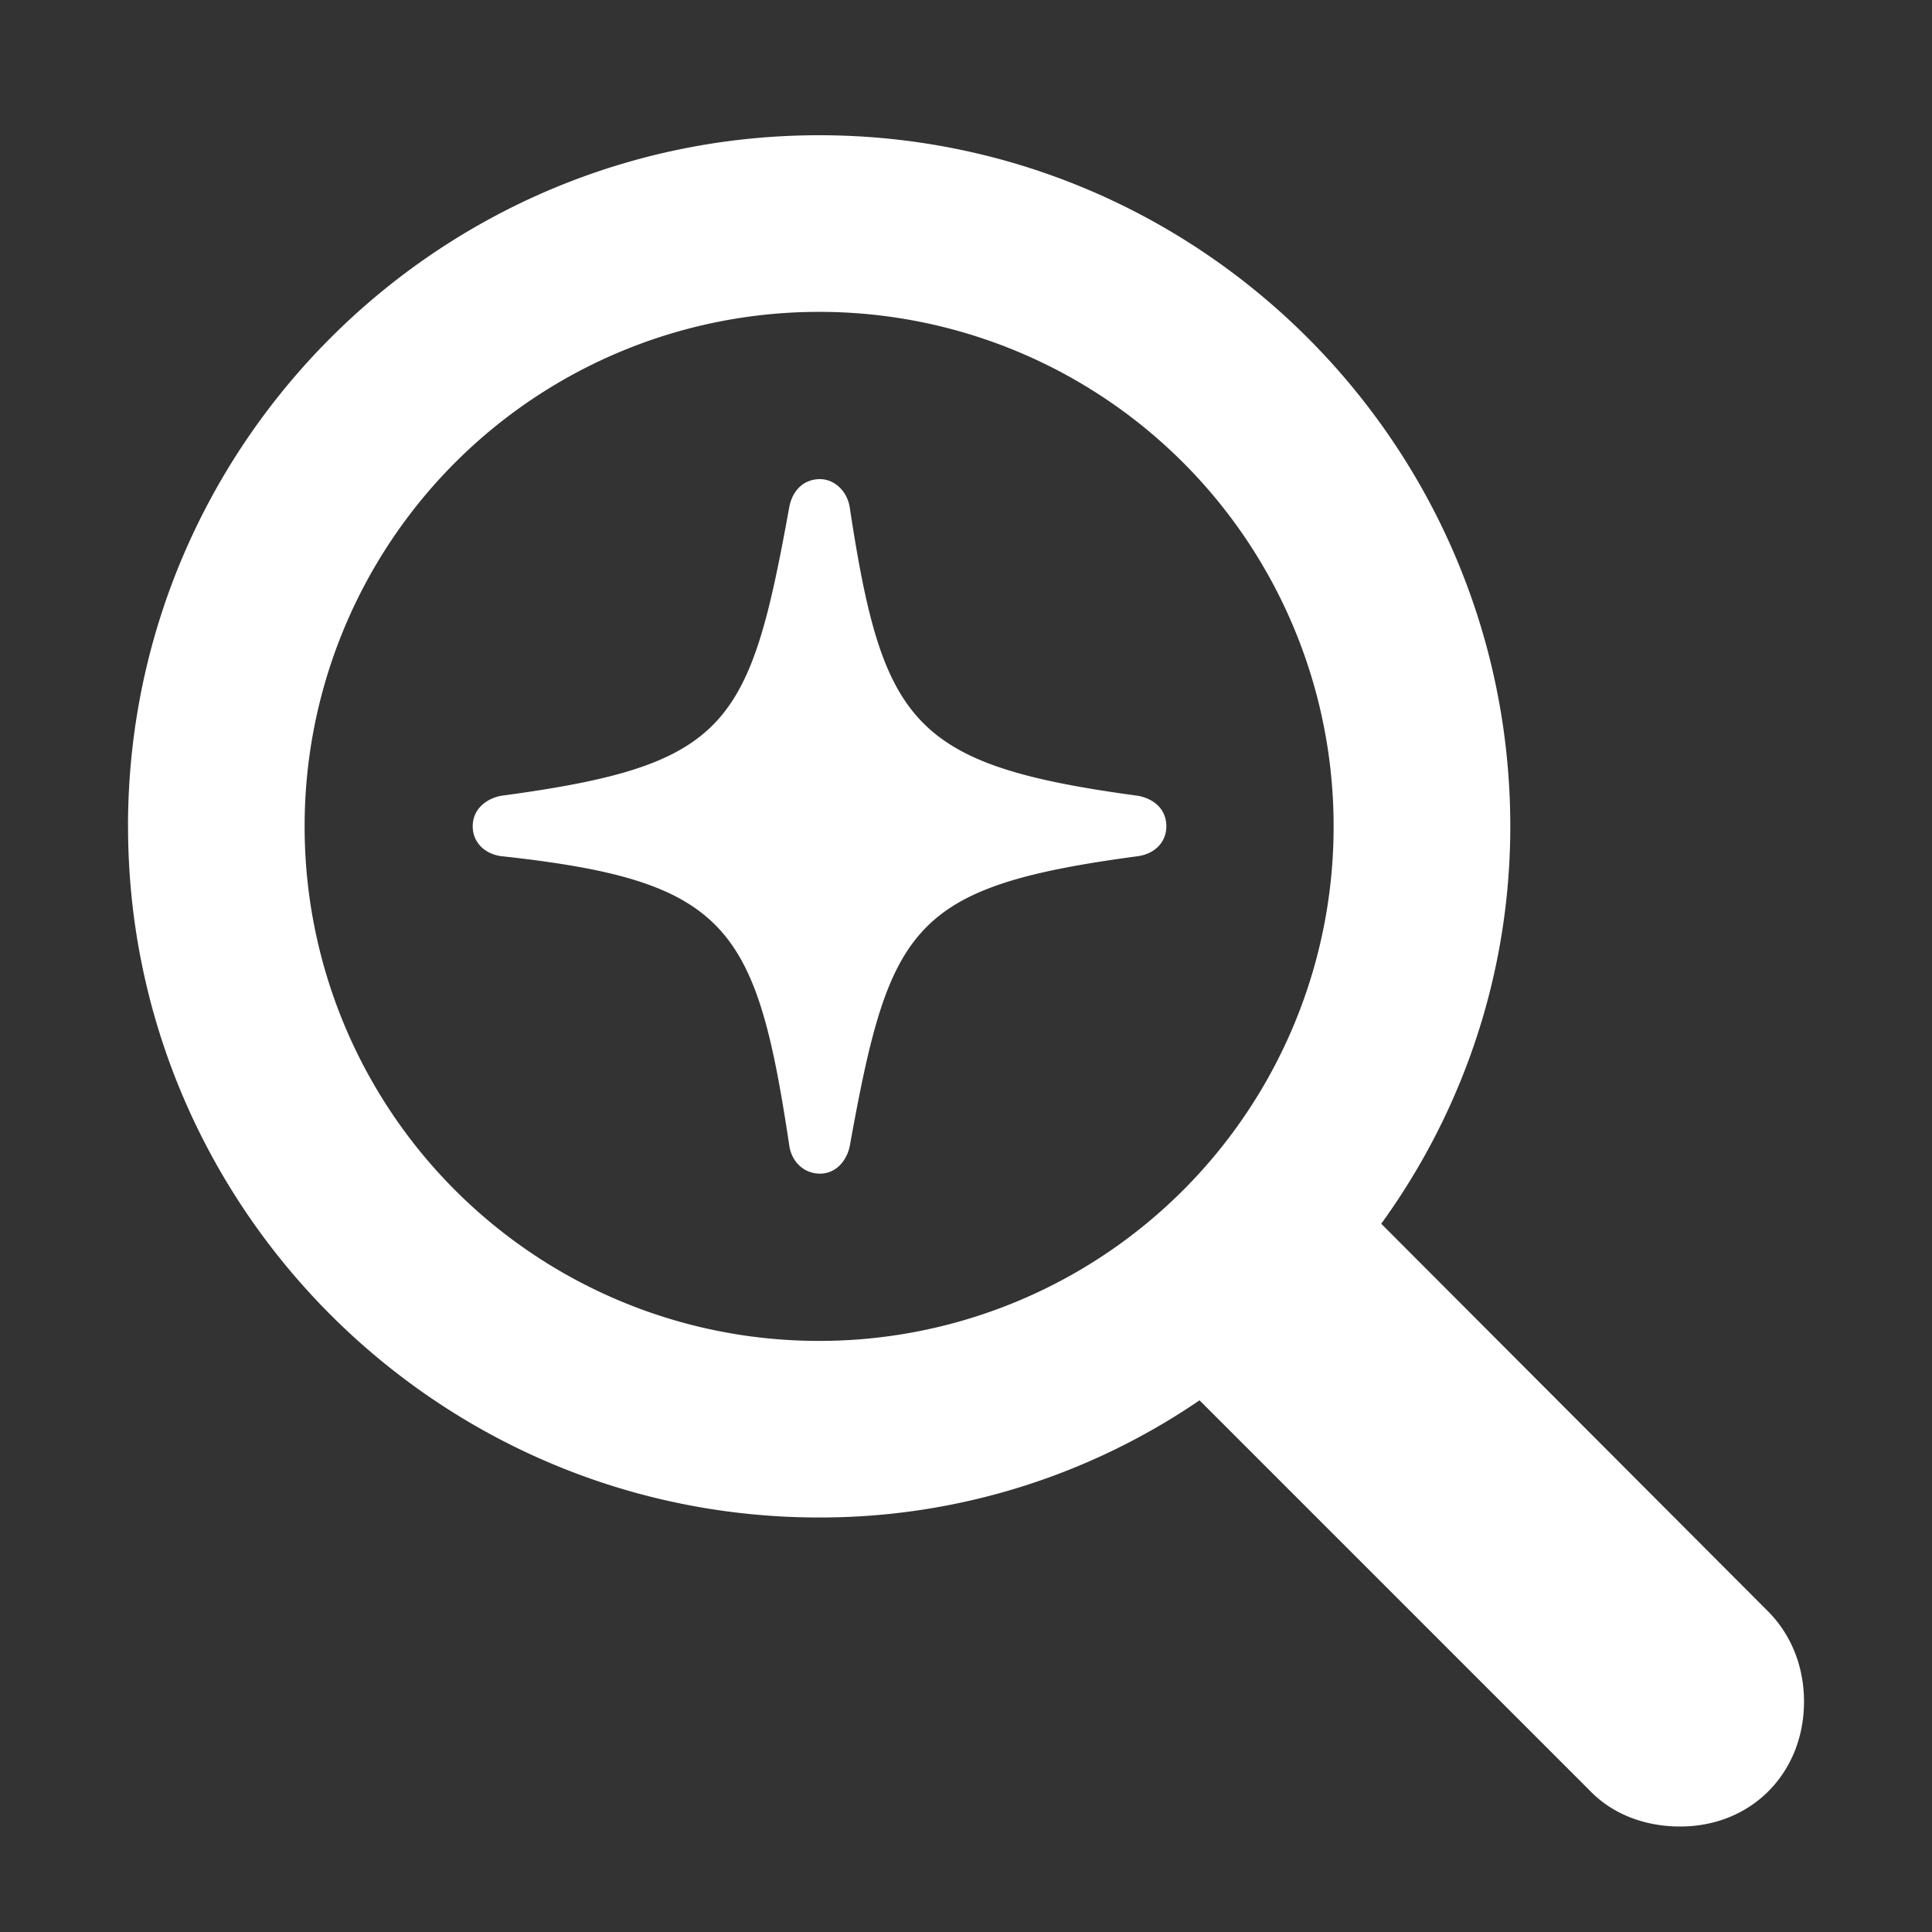 <svg xmlns="http://www.w3.org/2000/svg" width="40" height="40" fill="none"><rect width="100%" height="100%" fill="#333333" stroke="none"/><g clip-path="url(#a)"><path fill="#fff" d="M2.65 17.11C2.65 9.216 9.066 2.8 16.96 2.8c7.893 0 14.309 6.417 14.309 14.31 0 3.076-1.002 5.923-2.672 8.226l8.033 8.05c.474.493.72 1.143.72 1.846 0 1.46-1.072 2.584-2.566 2.584-.685 0-1.37-.228-1.863-.738l-8.086-8.086a13.915 13.915 0 0 1-7.875 2.426c-7.893 0-14.309-6.416-14.309-14.309Zm3.657 0a10.645 10.645 0 0 0 10.652 10.652 10.645 10.645 0 0 0 10.652-10.653A10.645 10.645 0 0 0 16.96 6.457 10.645 10.645 0 0 0 6.307 17.109Zm10.67 7.189c-.334 0-.58-.246-.633-.563-.686-4.57-1.266-5.502-5.977-6.011-.351-.053-.58-.3-.58-.616 0-.334.246-.562.58-.632 4.711-.633 5.15-1.424 5.977-5.995.07-.334.299-.562.633-.562.298 0 .562.246.615.58.685 4.5 1.3 5.344 5.976 5.977.352.07.58.298.58.632 0 .317-.228.563-.58.616-4.71.632-5.15 1.441-5.976 6.011-.07.317-.299.563-.615.563Z"/></g><defs><clipPath id="a"><path fill="#fff" d="M0 0h40v40H0z"/></clipPath></defs></svg>
